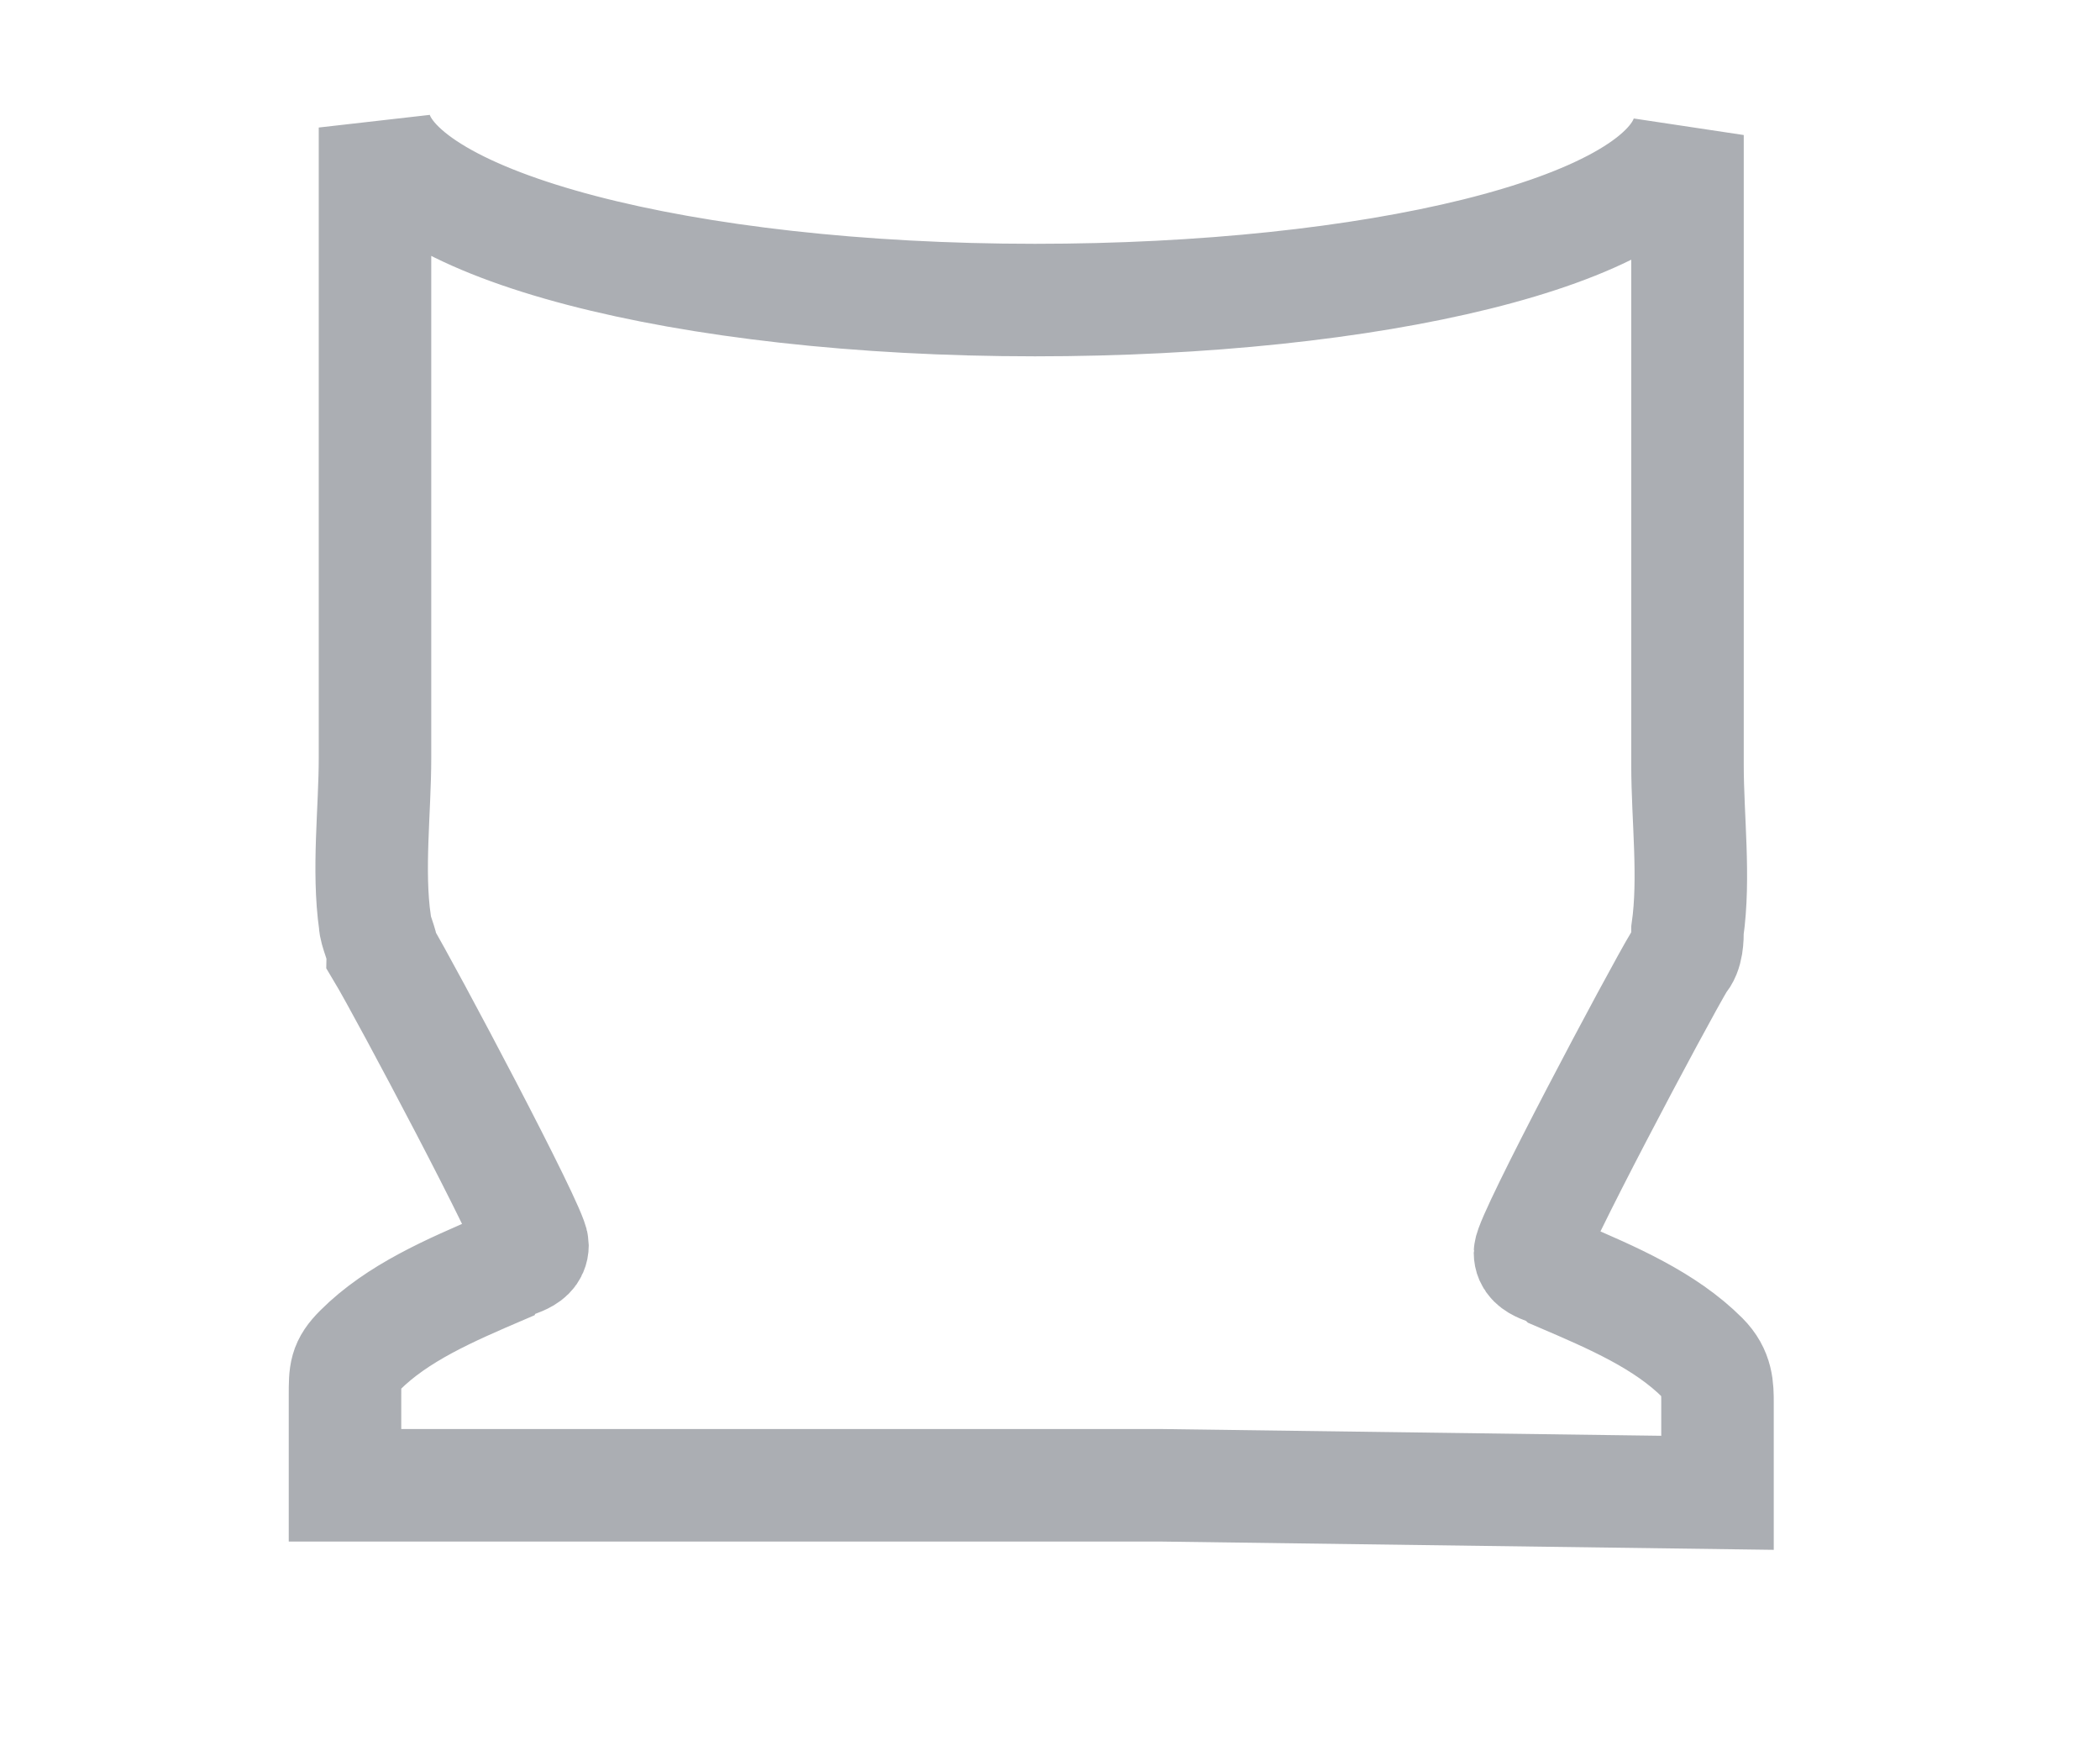 <?xml version="1.0" encoding="utf-8"?>
<!-- Generator: Adobe Illustrator 25.1.0, SVG Export Plug-In . SVG Version: 6.00 Build 0)  -->
<svg version="1.1" id="Layer_1" xmlns="http://www.w3.org/2000/svg" xmlns:xlink="http://www.w3.org/1999/xlink" x="0px" y="0px"
	 viewBox="0 0 28 23.2" style="enable-background:new 0 0 28 23.2;" xml:space="preserve">
<style type="text/css">
	.st0{clip-path:url(#SVGID_2_);fill:none;stroke:#ABAEB3;stroke-width:1.5;}
	.st1{display:none;}
	.st2{display:inline;}
	.st3{clip-path:url(#SVGID_4_);fill:#ABAEB3;}
	.st4{clip-path:url(#SVGID_6_);fill:#ABAEB3;}
	.st5{clip-path:url(#SVGID_8_);fill:#F0E598;}
	.st6{clip-path:url(#SVGID_10_);fill:none;stroke:#ABAEB3;stroke-width:1.5;stroke-linecap:round;}
	.st7{clip-path:url(#SVGID_12_);fill:#FFFFFF;}
	.st8{clip-path:url(#SVGID_14_);fill:none;stroke:#ECE5D5;stroke-width:0.938;}
	.st9{clip-path:url(#SVGID_16_);fill:none;stroke:#ABAEB3;stroke-width:0.938;}
	.st10{clip-path:url(#SVGID_18_);fill:none;stroke:#ABAEB3;stroke-width:0.938;}
	.st11{clip-path:url(#SVGID_20_);fill:#ABAEB3;}
	.st12{clip-path:url(#SVGID_22_);fill:none;stroke:#ABAEB3;stroke-width:0.353;stroke-miterlimit:10;}
	.st13{clip-path:url(#SVGID_24_);fill:#ABAEB3;}
	.st14{clip-path:url(#SVGID_26_);fill:#ABAEB3;}
	.st15{clip-path:url(#SVGID_28_);fill:#ABAEB3;}
	.st16{clip-path:url(#SVGID_30_);fill:#ABAEB3;}
	.st17{clip-path:url(#SVGID_32_);fill:#ABAEB3;}
	.st18{clip-path:url(#SVGID_34_);fill:#ABAEB3;}
	.st19{clip-path:url(#SVGID_36_);fill:#ABAEB3;}
	.st20{clip-path:url(#SVGID_38_);fill:none;stroke:#ABAEB3;stroke-width:1.335;stroke-linecap:round;}
	.st21{clip-path:url(#SVGID_40_);fill:none;stroke:#ABAEB3;stroke-width:1.335;stroke-linecap:round;}
	.st22{clip-path:url(#SVGID_42_);fill:none;stroke:#ABAEB3;stroke-width:1.335;stroke-linecap:round;}
	.st23{clip-path:url(#SVGID_44_);fill:none;stroke:#ABAEB3;stroke-width:1.335;}
	.st24{clip-path:url(#SVGID_46_);fill:#ABAEB3;}
	.st25{clip-path:url(#SVGID_48_);fill:#ABAEB3;}
	.st26{clip-path:url(#SVGID_50_);fill:#ABAEB3;}
	.st27{clip-path:url(#SVGID_52_);fill:none;stroke:#ABAEB3;stroke-width:2;}
	.st28{clip-path:url(#SVGID_54_);fill:#ABAEB3;}
	.st29{clip-path:url(#SVGID_56_);fill:none;stroke:#ABAEB3;}
</style>
<g id="Layer_3">
	<g>
		<g>
			<defs>
				<rect id="SVGID_1_" x="3" y="0.5" width="21.6" height="21.1"/>
			</defs>
			<clipPath id="SVGID_2_">
				<use xlink:href="#SVGID_1_"  style="overflow:visible;"/>
			</clipPath>
			<path class="st0" d="M22.9,19.9c0-0.4,0-0.8,0-1.2c0-0.2,0-0.4-0.2-0.6c-0.5-0.5-1.2-0.8-1.9-1.1c-0.1-0.1-0.4-0.1-0.4-0.3
				s1.7-3.4,2-3.9c0.1-0.1,0.1-0.3,0.1-0.4c0.1-0.7,0-1.5,0-2.2V7.5V4.7V2.5V1.8C22.1,3.1,18.3,4,13.8,4C9.1,4,5.3,3,5,1.7v0.7v2.2
				v2.8v2.7c0,0.7-0.1,1.5,0,2.2c0,0.1,0.1,0.3,0.1,0.4c0.3,0.5,2,3.7,2,3.9s-0.3,0.2-0.4,0.3C6,17.2,5.3,17.5,4.8,18
				c-0.2,0.2-0.2,0.3-0.2,0.6v1.2h7.3h3.6L22.9,19.9L22.9,19.9z"/>
		</g>
	</g>
</g>
<g id="Layer_6" class="st1">
	<g class="st2">
		<g>
			<defs>
				<rect id="SVGID_3_" x="0.3" y="-3" width="26.9" height="28.2"/>
			</defs>
			<clipPath id="SVGID_4_">
				<use xlink:href="#SVGID_3_"  style="overflow:visible;"/>
			</clipPath>
			<path class="st3" d="M8.6,11.7c0-2.9,2.3-5.2,5.2-5.2S19,8.8,19,11.7s-2.3,5.2-5.2,5.2C10.9,16.9,8.6,14.6,8.6,11.7 M20.5,11.7
				c0-3.7-3-6.7-6.7-6.7s-6.7,3-6.7,6.7s3,6.7,6.7,6.7C17.5,18.4,20.5,15.4,20.5,11.7"/>
		</g>
		<g>
			<defs>
				<rect id="SVGID_5_" x="0.3" y="-3" width="26.9" height="28.2"/>
			</defs>
			<clipPath id="SVGID_6_">
				<use xlink:href="#SVGID_5_"  style="overflow:visible;"/>
			</clipPath>
			<path class="st4" d="M13.8-0.8c-1.5,0-3,0.3-4.5,0.8l0.2-2c0-0.1,0-0.1-0.1-0.2c-0.1,0-0.1,0-0.2,0L4.7,2.7c0,0-0.1,0.1,0,0.2
				C4.7,3,4.8,3,4.8,3l0,0l6.6-0.4c0.1,0,0.1,0,0.1-0.1s0-0.1-0.1-0.2L9.9,1.2c1.2-0.4,2.5-0.7,3.8-0.7c6,0,10.9,4.9,10.9,10.9
				s-4.9,10.9-10.9,10.9S2.8,17.4,2.8,11.4c0-2.2,0.6-4.3,1.8-6.1c0.1-0.2,0.2-0.4,0.1-0.6c0-0.2-0.2-0.4-0.3-0.5
				C4.1,4,3.6,4.1,3.3,4.4c-1.4,2.1-2.1,4.4-2.1,6.9c0,6.9,5.6,12.5,12.5,12.5s12.5-5.6,12.5-12.5C26.3,4.8,20.7-0.8,13.8-0.8z"/>
		</g>
	</g>
</g>
<g id="Layer_10" class="st1">
	<g class="st2">
		<g>
			<defs>
				<rect id="SVGID_7_" x="2.7" y="-7.3" width="22.1" height="36.7"/>
			</defs>
			<clipPath id="SVGID_8_">
				<use xlink:href="#SVGID_7_"  style="overflow:visible;"/>
			</clipPath>
			<path class="st5" d="M15.8,7.2V0.1c0-3.1-2.5-5.7-5.6-5.7S4.6-3.1,4.6,0.1v21.8c0,3.1,2.5,5.7,5.6,5.7s5.6-2.5,5.6-5.7v-6.4"/>
		</g>
		<g>
			<defs>
				<rect id="SVGID_9_" x="2.7" y="-7.3" width="22.1" height="36.7"/>
			</defs>
			<clipPath id="SVGID_10_">
				<use xlink:href="#SVGID_9_"  style="overflow:visible;"/>
			</clipPath>
			<path class="st6" d="M15.8,7.2V0.1c0-3.1-2.5-5.7-5.6-5.7S4.6-3.1,4.6,0.1v21.8c0,3.1,2.5,5.7,5.6,5.7s5.6-2.5,5.6-5.7v-6.4"/>
		</g>
		<g>
			<defs>
				<rect id="SVGID_11_" x="2.7" y="-7.3" width="22.1" height="36.7"/>
			</defs>
			<clipPath id="SVGID_12_">
				<use xlink:href="#SVGID_11_"  style="overflow:visible;"/>
			</clipPath>
			<path class="st7" d="M9.1,11.4c0.7,0.7,3.5,3.4,6.9,3.4s6.2-2.7,6.9-3.4C22.2,10.7,19.4,8,16,8C12.6,8.1,9.7,10.8,9.1,11.4"/>
		</g>
		<g>
			<defs>
				<rect id="SVGID_13_" x="2.7" y="-7.3" width="22.1" height="36.7"/>
			</defs>
			<clipPath id="SVGID_14_">
				<use xlink:href="#SVGID_13_"  style="overflow:visible;"/>
			</clipPath>
			<ellipse class="st8" cx="15.9" cy="11.4" rx="6.9" ry="3.4"/>
		</g>
		<g>
			<defs>
				<rect id="SVGID_15_" x="2.7" y="-7.3" width="22.1" height="36.7"/>
			</defs>
			<clipPath id="SVGID_16_">
				<use xlink:href="#SVGID_15_"  style="overflow:visible;"/>
			</clipPath>
			<path class="st9" d="M9,11.3c0.7,0.7,3.5,3.4,6.9,3.4s6.3-2.7,6.9-3.4c-0.7-0.7-3.5-3.4-6.9-3.4C12.6,8,9.7,10.7,9,11.3z
				 M15.9,15.2c-4.1,0-7.3-3.5-7.4-3.7c-0.1-0.1-0.1-0.2,0-0.3c0.1-0.2,3.4-3.7,7.4-3.7c4.1,0,7.3,3.5,7.4,3.7
				c0.1,0.1,0.1,0.2,0,0.3S20,15.2,15.9,15.2z"/>
		</g>
		<g>
			<defs>
				<rect id="SVGID_17_" x="2.7" y="-7.3" width="22.1" height="36.7"/>
			</defs>
			<clipPath id="SVGID_18_">
				<use xlink:href="#SVGID_17_"  style="overflow:visible;"/>
			</clipPath>
			<path class="st10" d="M15.9,8.9L15.9,8.9c-0.6,0-1.3,0.3-1.7,0.7c-0.5,0.5-0.7,1.1-0.7,1.7s0.3,1.3,0.7,1.7
				c0.5,0.5,1.1,0.7,1.7,0.7c0.6,0,1.3-0.3,1.7-0.7c0.5-0.5,0.7-1.1,0.7-1.7S18,10,17.6,9.6S16.6,8.9,15.9,8.9z M15.9,14.2
				c-0.8,0-1.5-0.3-2.1-0.8s-0.9-1.3-0.9-2c0-0.8,0.3-1.5,0.9-2c0.5-0.5,1.3-0.8,2.1-0.8c0.8,0,1.5,0.3,2.1,0.8
				c0.5,0.5,0.9,1.3,0.9,2c0,0.8-0.3,1.5-0.9,2S16.7,14.2,15.9,14.2z"/>
		</g>
	</g>
</g>
<g id="Layer_11" class="st1">
	<g class="st2">
		<g>
			<defs>
				<rect id="SVGID_19_" x="1.5" y="-5.8" width="24.7" height="33.7"/>
			</defs>
			<clipPath id="SVGID_20_">
				<use xlink:href="#SVGID_19_"  style="overflow:visible;"/>
			</clipPath>
			<path class="st11" d="M9.1,7.9L9.1,7.9C8.9,8.1,8.7,8.2,8.4,8.2c-0.5,0-1-0.4-1-1c0-0.5,0.4-1,1-1c0.5,0,1,0.4,1,1
				C9.4,7.4,9.3,7.7,9.1,7.9C9.1,7.8,9.1,7.8,9.1,7.9 M13.8,2.3L13.8,2.3L13.8,2.3c-0.5,0-1-0.4-1-1c0-0.5,0.4-1,1-1
				c0.5,0,1,0.4,1,1C14.8,1.8,14.4,2.3,13.8,2.3 M18.2,9.1c0-0.5,0.4-1,1-1s1,0.4,1,1c0,0.5-0.4,1-1,1c-0.3,0-0.5-0.1-0.7-0.3l0,0
				l0,0C18.3,9.6,18.2,9.4,18.2,9.1 M19,19h-1.7v-7.2l1-1c0.3,0.2,0.6,0.3,1,0.3c1.1,0,2-0.9,2-2s-0.9-2-2-2s-2,0.9-2,2
				c0,0.4,0.1,0.7,0.3,1l-1.1,1.1c-0.2,0.1-0.2,0.2-0.2,0.4V19h-2V3.2c0.8-0.2,1.5-1,1.5-1.9c0-1.1-0.9-2-2-2s-2,0.9-2,2
				c0,0.9,0.6,1.7,1.5,1.9V19h-2V9.6c0-0.1,0-0.2-0.1-0.3l-1.1-1.1c0.2-0.3,0.3-0.6,0.3-1c0-1.1-0.9-2-2-2s-2,0.9-2,2s0.9,2,2,2
				c0.4,0,0.7-0.1,1-0.3l1,1v9.2H8.7c-0.1-2.1-0.9-4-2.3-5.5c-2-2.1-2.9-4.9-2.7-7.8c0.4-4.8,4.2-8.7,9-9.2c3-0.3,5.8,0.6,8,2.5
				s3.4,4.7,3.4,7.6c0,2.5-0.9,5-2.6,6.9C19.9,15,19,17,19,19 M20.1,20.5v1.4c0,0.3-0.2,0.5-0.5,0.5H8c-0.3,0-0.5-0.2-0.5-0.5v-1.4
				C7.5,20.2,7.7,20,8,20h0.1l0,0h2.7h8.6l0,0l0,0h0.1C19.9,20,20.1,20.2,20.1,20.5 M18.4,24.3c0,0.8-0.6,1.5-1.5,1.5h-6.2
				c-0.8,0-1.5-0.6-1.5-1.5v-0.9h9.1L18.4,24.3L18.4,24.3z M25,6.6c0-3.2-1.4-6.2-3.7-8.3c-2.4-2.2-5.5-3.1-8.7-2.8
				C7.4-3.9,3.2,0.3,2.8,5.6c-0.3,3.2,0.7,6.3,2.9,8.6c1.2,1.3,2,3.1,2,4.8c-0.6,0.2-1.1,0.7-1.1,1.4v1.4c0,0.8,0.6,1.5,1.5,1.5h0.2
				v0.9c0,1.4,1.1,2.4,2.4,2.4h6.2c1.4,0,2.4-1.1,2.5-2.4v-0.9h0.2c0.8,0,1.5-0.6,1.5-1.5v-1.4c0-0.7-0.5-1.3-1.2-1.4
				c0.1-1.8,0.8-3.5,2.1-5C23.9,12,25,9.4,25,6.6"/>
		</g>
		<g>
			<defs>
				<rect id="SVGID_21_" x="1.5" y="-5.8" width="24.7" height="33.7"/>
			</defs>
			<clipPath id="SVGID_22_">
				<use xlink:href="#SVGID_21_"  style="overflow:visible;"/>
			</clipPath>
			<path class="st12" d="M9.1,7.9L9.1,7.9C8.9,8.1,8.7,8.2,8.4,8.2c-0.5,0-1-0.4-1-1c0-0.5,0.4-1,1-1c0.5,0,1,0.4,1,1
				C9.4,7.4,9.3,7.7,9.1,7.9C9.1,7.8,9.1,7.8,9.1,7.9z M13.8,2.3L13.8,2.3L13.8,2.3c-0.5,0-1-0.4-1-1c0-0.5,0.4-1,1-1
				c0.5,0,1,0.4,1,1C14.8,1.8,14.4,2.3,13.8,2.3z M18.2,9.1c0-0.5,0.4-1,1-1s1,0.4,1,1c0,0.5-0.4,1-1,1c-0.3,0-0.5-0.1-0.7-0.3l0,0
				l0,0C18.3,9.6,18.2,9.4,18.2,9.1z M19,19h-1.7v-7.2l1-1c0.3,0.2,0.6,0.3,1,0.3c1.1,0,2-0.9,2-2s-0.9-2-2-2s-2,0.9-2,2
				c0,0.4,0.1,0.7,0.3,1l-1.1,1.1c-0.2,0.1-0.2,0.2-0.2,0.4V19h-2V3.2c0.8-0.2,1.5-1,1.5-1.9c0-1.1-0.9-2-2-2s-2,0.9-2,2
				c0,0.9,0.6,1.7,1.5,1.9V19h-2V9.6c0-0.1,0-0.2-0.1-0.3l-1.1-1.1c0.2-0.3,0.3-0.6,0.3-1c0-1.1-0.9-2-2-2s-2,0.9-2,2s0.9,2,2,2
				c0.4,0,0.7-0.1,1-0.3l1,1v9.2H8.7c-0.1-2.1-0.9-4-2.3-5.5c-2-2.1-2.9-4.9-2.7-7.8c0.4-4.8,4.2-8.7,9-9.2c3-0.3,5.8,0.6,8,2.5
				s3.4,4.7,3.4,7.6c0,2.5-0.9,5-2.6,6.9C19.9,15,19,17,19,19z M20.1,20.5v1.4c0,0.3-0.2,0.5-0.5,0.5H8c-0.3,0-0.5-0.2-0.5-0.5v-1.4
				C7.5,20.2,7.7,20,8,20h0.1l0,0h2.7h8.6l0,0l0,0h0.1C19.9,20,20.1,20.2,20.1,20.5z M18.4,24.3c0,0.8-0.6,1.5-1.5,1.5h-6.2
				c-0.8,0-1.5-0.6-1.5-1.5v-0.9h9.1L18.4,24.3L18.4,24.3z M25,6.6c0-3.2-1.4-6.2-3.7-8.3c-2.4-2.2-5.5-3.1-8.7-2.8
				C7.4-3.9,3.2,0.3,2.8,5.6c-0.3,3.2,0.7,6.3,2.9,8.6c1.2,1.3,2,3.1,2,4.8c-0.6,0.2-1.1,0.7-1.1,1.4v1.4c0,0.8,0.6,1.5,1.5,1.5h0.2
				v0.9c0,1.4,1.1,2.4,2.4,2.4h6.2c1.4,0,2.4-1.1,2.5-2.4v-0.9h0.2c0.8,0,1.5-0.6,1.5-1.5v-1.4c0-0.7-0.5-1.3-1.2-1.4
				c0.1-1.8,0.8-3.5,2.1-5C23.9,12,25,9.4,25,6.6z"/>
		</g>
	</g>
</g>
<g id="Layer_7" class="st1">
	<g class="st2">
		<g>
			<defs>
				<rect id="SVGID_23_" x="0.4" y="-0.8" width="26.7" height="23.7"/>
			</defs>
			<clipPath id="SVGID_24_">
				<use xlink:href="#SVGID_23_"  style="overflow:visible;"/>
			</clipPath>
			<path class="st13" d="M19.6,11.1c0-1.7-0.6-3.4-1.7-4.6l0,0c-0.1-0.1-0.3-0.2-0.5-0.2s-0.3,0.1-0.5,0.2c-0.3,0.3-0.3,0.8,0,1.1
				c0.9,0.9,1.3,2.2,1.3,3.5s-0.5,2.6-1.3,3.5c-0.3,0.3-0.3,0.8,0,1.1c0.2,0.3,0.7,0.3,0.9,0C19,14.4,19.6,12.8,19.6,11.1"/>
		</g>
		<g>
			<defs>
				<rect id="SVGID_25_" x="0.4" y="-0.8" width="26.7" height="23.7"/>
			</defs>
			<clipPath id="SVGID_26_">
				<use xlink:href="#SVGID_25_"  style="overflow:visible;"/>
			</clipPath>
			<path class="st14" d="M22.5,20.7c4.9-5.3,4.9-14,0-19.3c-0.1-0.1-0.3-0.2-0.5-0.2l0,0c-0.2,0-0.3,0.1-0.5,0.2
				c-0.3,0.3-0.3,0.8,0,1.1c4.3,4.7,4.3,12.5,0,17.2c-0.3,0.3-0.3,0.8,0,1.1C21.9,21,22.3,21,22.5,20.7"/>
		</g>
		<g>
			<defs>
				<rect id="SVGID_27_" x="0.4" y="-0.8" width="26.7" height="23.7"/>
			</defs>
			<clipPath id="SVGID_28_">
				<use xlink:href="#SVGID_27_"  style="overflow:visible;"/>
			</clipPath>
			<path class="st15" d="M20.2,18.2c1.7-1.9,2.7-4.4,2.7-7.1s-1-5.2-2.7-7.1c-0.1-0.1-0.3-0.2-0.5-0.2S19.4,3.9,19.2,4
				c-0.3,0.3-0.3,0.8,0,1.1c1.5,1.6,2.3,3.8,2.3,6c0,2.3-0.8,4.4-2.3,6c-0.3,0.3-0.3,0.8,0,1.1C19.5,18.4,19.9,18.4,20.2,18.2"/>
		</g>
		<g>
			<defs>
				<rect id="SVGID_29_" x="0.4" y="-0.8" width="26.7" height="23.7"/>
			</defs>
			<clipPath id="SVGID_30_">
				<use xlink:href="#SVGID_29_"  style="overflow:visible;"/>
			</clipPath>
			<path class="st16" d="M13.9,19.7l-6.5-5.4c-0.1-0.1-0.3-0.1-0.4-0.1H2.8V8H7c0.1,0,0.3,0,0.4-0.1l6.5-5.4V19.7z M15.2,21.2V1
				c0-0.3-0.1-0.5-0.4-0.7c-0.2-0.1-0.5-0.1-0.7,0.1L6.7,6.5H2.6C2,6.5,1.4,7.1,1.4,7.8v6.6c0,0.7,0.5,1.3,1.2,1.3h4.1l0,0l7.4,6.1
				c0.2,0.2,0.5,0.2,0.7,0.1C15.1,21.7,15.2,21.4,15.2,21.2"/>
		</g>
	</g>
</g>
<g id="Layer_8" class="st1">
	<g class="st2">
		<g>
			<defs>
				<rect id="SVGID_31_" x="2.7" y="-8.9" width="22.1" height="39.9"/>
			</defs>
			<clipPath id="SVGID_32_">
				<use xlink:href="#SVGID_31_"  style="overflow:visible;"/>
			</clipPath>
			<path class="st17" d="M9.4,11.4L5.3,22.8V-6.3h4.1V11.4z M11-7.9H3.7V27l1.6,0.3l5.6-15.6V-7.9H11z"/>
		</g>
		<g>
			<defs>
				<rect id="SVGID_33_" x="2.7" y="-8.9" width="22.1" height="39.9"/>
			</defs>
			<clipPath id="SVGID_34_">
				<use xlink:href="#SVGID_33_"  style="overflow:visible;"/>
			</clipPath>
			<path class="st18" d="M14,27.6c-0.1,0.2-0.6,0.9-1.6,0.9s-1.4-0.6-1.6-0.9s-0.5-1,0-1.8l1.6-2.7l1.6,2.7
				C14.5,26.6,14.2,27.3,14,27.6 M12.4,19.9l-3,5.1c-0.6,1.1-0.6,2.3,0,3.4c0.6,1.1,1.7,1.7,3,1.7c1.2,0,2.3-0.6,3-1.7
				c0.6-1.1,0.6-2.3,0-3.4L12.4,19.9z"/>
		</g>
		<g>
			<defs>
				<rect id="SVGID_35_" x="2.7" y="-8.9" width="22.1" height="39.9"/>
			</defs>
			<clipPath id="SVGID_36_">
				<use xlink:href="#SVGID_35_"  style="overflow:visible;"/>
			</clipPath>
			<path class="st19" d="M23.6,15.8l-3.5-3.5l3.5-3.5c0.3-0.3,0.3-0.8,0-1.1c-0.1-0.1-0.3-0.2-0.6-0.2c-0.2,0-0.4,0.1-0.6,0.2
				l-3.5,3.5l-3.4-3.4c-0.3-0.3-0.8-0.3-1.1,0c-0.3,0.3-0.3,0.8,0,1.1l3.5,3.5l-3.5,3.4c-0.3,0.3-0.3,0.8,0,1.1s0.8,0.3,1.1,0
				l3.5-3.5l3.5,3.5c0.3,0.3,0.8,0.3,1.1,0C24,16.6,24,16.1,23.6,15.8"/>
		</g>
	</g>
</g>
<g id="Layer_9" class="st1">
	<g class="st2">
		<g>
			<defs>
				<rect id="SVGID_37_" x="1.8" y="-8.2" width="24.1" height="38.6"/>
			</defs>
			<clipPath id="SVGID_38_">
				<use xlink:href="#SVGID_37_"  style="overflow:visible;"/>
			</clipPath>
			<polygon class="st20" points="12.2,-6.6 12.2,13.6 15.6,4.3 15.6,-6.6 			"/>
		</g>
		<g>
			<defs>
				<rect id="SVGID_39_" x="1.8" y="-8.2" width="24.1" height="38.6"/>
			</defs>
			<clipPath id="SVGID_40_">
				<use xlink:href="#SVGID_39_"  style="overflow:visible;"/>
			</clipPath>
			<line class="st21" x1="21.1" y1="-6.1" x2="21.1" y2="20"/>
		</g>
		<g>
			<defs>
				<rect id="SVGID_41_" x="1.8" y="-8.2" width="24.1" height="38.6"/>
			</defs>
			<clipPath id="SVGID_42_">
				<use xlink:href="#SVGID_41_"  style="overflow:visible;"/>
			</clipPath>
			<line class="st22" x1="6.7" y1="-6.1" x2="6.7" y2="20"/>
		</g>
		<g>
			<defs>
				<rect id="SVGID_43_" x="1.8" y="-8.2" width="24.1" height="38.6"/>
			</defs>
			<clipPath id="SVGID_44_">
				<use xlink:href="#SVGID_43_"  style="overflow:visible;"/>
			</clipPath>
			<path class="st23" d="M24.2,28.7c0-4.5-4.7-8.1-10.4-8.1S3.4,24.2,3.4,28.7H24.2z"/>
		</g>
	</g>
</g>
<g id="Layer_4" class="st1">
	<g class="st2">
		<g>
			<defs>
				<rect id="SVGID_45_" x="4.6" y="-10.4" width="18.4" height="43"/>
			</defs>
			<clipPath id="SVGID_46_">
				<use xlink:href="#SVGID_45_"  style="overflow:visible;"/>
			</clipPath>
			<path class="st24" d="M14.6,1.5l-1.7,4.6V-8h1.7V1.5z M16.1-9.4h-4.6v19.7l1.5,0.3l3.1-8.7V-9.4z"/>
		</g>
		<g>
			<defs>
				<rect id="SVGID_47_" x="4.6" y="-10.4" width="18.4" height="43"/>
			</defs>
			<clipPath id="SVGID_48_">
				<use xlink:href="#SVGID_47_"  style="overflow:visible;"/>
			</clipPath>
			<path class="st25" d="M20.5,19.4c0,0-0.1,2.4-0.8,5.5l0,0c0,0-0.2,0.8-0.2,1.4v3.8H8.1v-3.8c0-0.6-0.2-1.4-0.2-1.4
				c-0.6-2.5-0.7-4.6-0.8-5.3l0,0v-5l13.4,0.2V19.4z M22,13.3h-0.6V-8.3c0-0.4-0.3-0.7-0.7-0.7C20.3-9,20-8.7,20-8.3v21.6L7.8,13.2
				V-8.3C7.8-8.7,7.5-9,7.1-9C6.7-9,6.4-8.7,6.4-8.3v21.5H5.8v6.3c0,0.1,0.1,2.5,0.8,5.8c0,0.2,0.2,0.7,0.2,1v5.3h14.4v-5.3
				c0-0.3,0.1-0.8,0.2-1.1c0.7-3.2,0.8-5.7,0.8-5.8v-6.1H22z"/>
		</g>
		<g>
			<defs>
				<rect id="SVGID_49_" x="4.6" y="-10.4" width="18.4" height="43"/>
			</defs>
			<clipPath id="SVGID_50_">
				<use xlink:href="#SVGID_49_"  style="overflow:visible;"/>
			</clipPath>
			<path class="st26" d="M16.4,20.6h-5.2v-2.9h5.2C16.4,17.7,16.4,20.6,16.4,20.6z M9.7,22.1h8.1v-5.8H9.7V22.1z"/>
		</g>
	</g>
</g>
<g id="Layer_5" class="st1">
	<g class="st2">
		<g>
			<defs>
				<rect id="SVGID_51_" x="2.9" y="-14.3" width="21.8" height="50.7"/>
			</defs>
			<clipPath id="SVGID_52_">
				<use xlink:href="#SVGID_51_"  style="overflow:visible;"/>
			</clipPath>
			<path class="st27" d="M7.7-12.3c-1.6,0-2.8,1.3-2.8,2.8v41c0,1.6,1.3,2.8,2.8,2.8h12.2c1.6,0,2.8-1.3,2.8-2.8v-41
				c0-1.6-1.3-2.8-2.8-2.8C19.9-12.3,7.7-12.3,7.7-12.3z"/>
		</g>
	</g>
</g>
<g id="Layer_2_1_" class="st1">
	<g class="st2">
		<g>
			<defs>
				<rect id="SVGID_53_" x="8.4" y="-8.5" width="10.9" height="39.2"/>
			</defs>
			<clipPath id="SVGID_54_">
				<use xlink:href="#SVGID_53_"  style="overflow:visible;"/>
			</clipPath>
			<path class="st28" d="M16.9,1.1h-6.2V-1c0,0,0-1.2,0.4-2.6c0,0,0.1-0.4,0.1-0.7V-6h5.2v1.7c0,0.3,0.1,0.7,0.1,0.7
				C16.8-2.1,16.9-1,16.9-1S16.9,1.1,16.9,1.1z M11,28.2V2h5.6v26.2H11z M17.8,2v-3.1c0-0.1,0-1.2-0.4-2.8c0-0.1-0.1-0.3-0.1-0.5V-7
				h-7v2.6c0,0.1,0,0.4-0.1,0.5C9.9-2.3,9.8-1.2,9.8-1.1v3h0.3v27.2l0,0H11h5.6h0.9V2H17.8z"/>
		</g>
		<g>
			<defs>
				<rect id="SVGID_55_" x="8.4" y="-8.5" width="10.9" height="39.2"/>
			</defs>
			<clipPath id="SVGID_56_">
				<use xlink:href="#SVGID_55_"  style="overflow:visible;"/>
			</clipPath>
			<path class="st29" d="M16.9,1.1h-6.2V-1c0,0,0-1.2,0.4-2.6c0,0,0.1-0.4,0.1-0.7V-6h5.2v1.7c0,0.3,0.1,0.7,0.1,0.7
				C16.8-2.1,16.9-1,16.9-1S16.9,1.1,16.9,1.1z M11,28.2V2h5.6v26.2H11z M17.8,2v-3.1c0-0.1,0-1.2-0.4-2.8c0-0.1-0.1-0.3-0.1-0.5V-7
				h-7v2.6c0,0.1,0,0.4-0.1,0.5C9.9-2.3,9.8-1.2,9.8-1.1v3h0.3v27.2l0,0H11h5.6h0.9V2H17.8z"/>
		</g>
	</g>
</g>
</svg>
